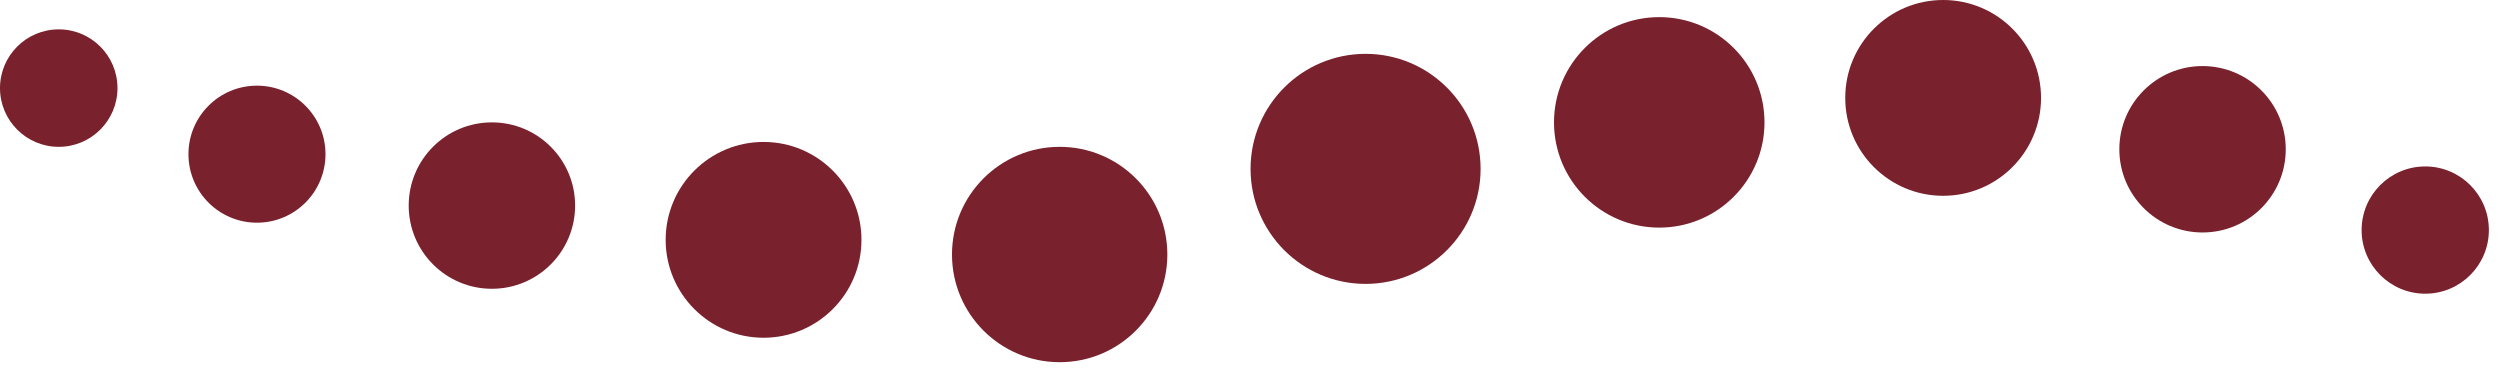 <svg xmlns="http://www.w3.org/2000/svg" width="113" height="17" viewBox="0 0 113 17" fill="none"><circle cx="2.655" cy="3.982" r="2.655" fill="#79212C"></circle><circle cx="11.615" cy="6.969" r="3.097" fill="#79212C"></circle><circle cx="22.234" cy="9.292" r="3.761" fill="#79212C"></circle><circle cx="34.513" cy="10.841" r="4.425" fill="#79212C"></circle><circle cx="47.897" cy="11.504" r="4.867" fill="#79212C"></circle><circle cx="61.724" cy="7.633" r="5.199" fill="#79212C"></circle><circle cx="74.998" cy="5.531" r="4.757" fill="#79212C"></circle><circle cx="87.83" cy="4.425" r="4.425" fill="#79212C"></circle><circle cx="99.555" cy="6.747" r="3.761" fill="#79212C"></circle><circle cx="109.621" cy="10.399" r="2.876" fill="#79212C"></circle></svg>